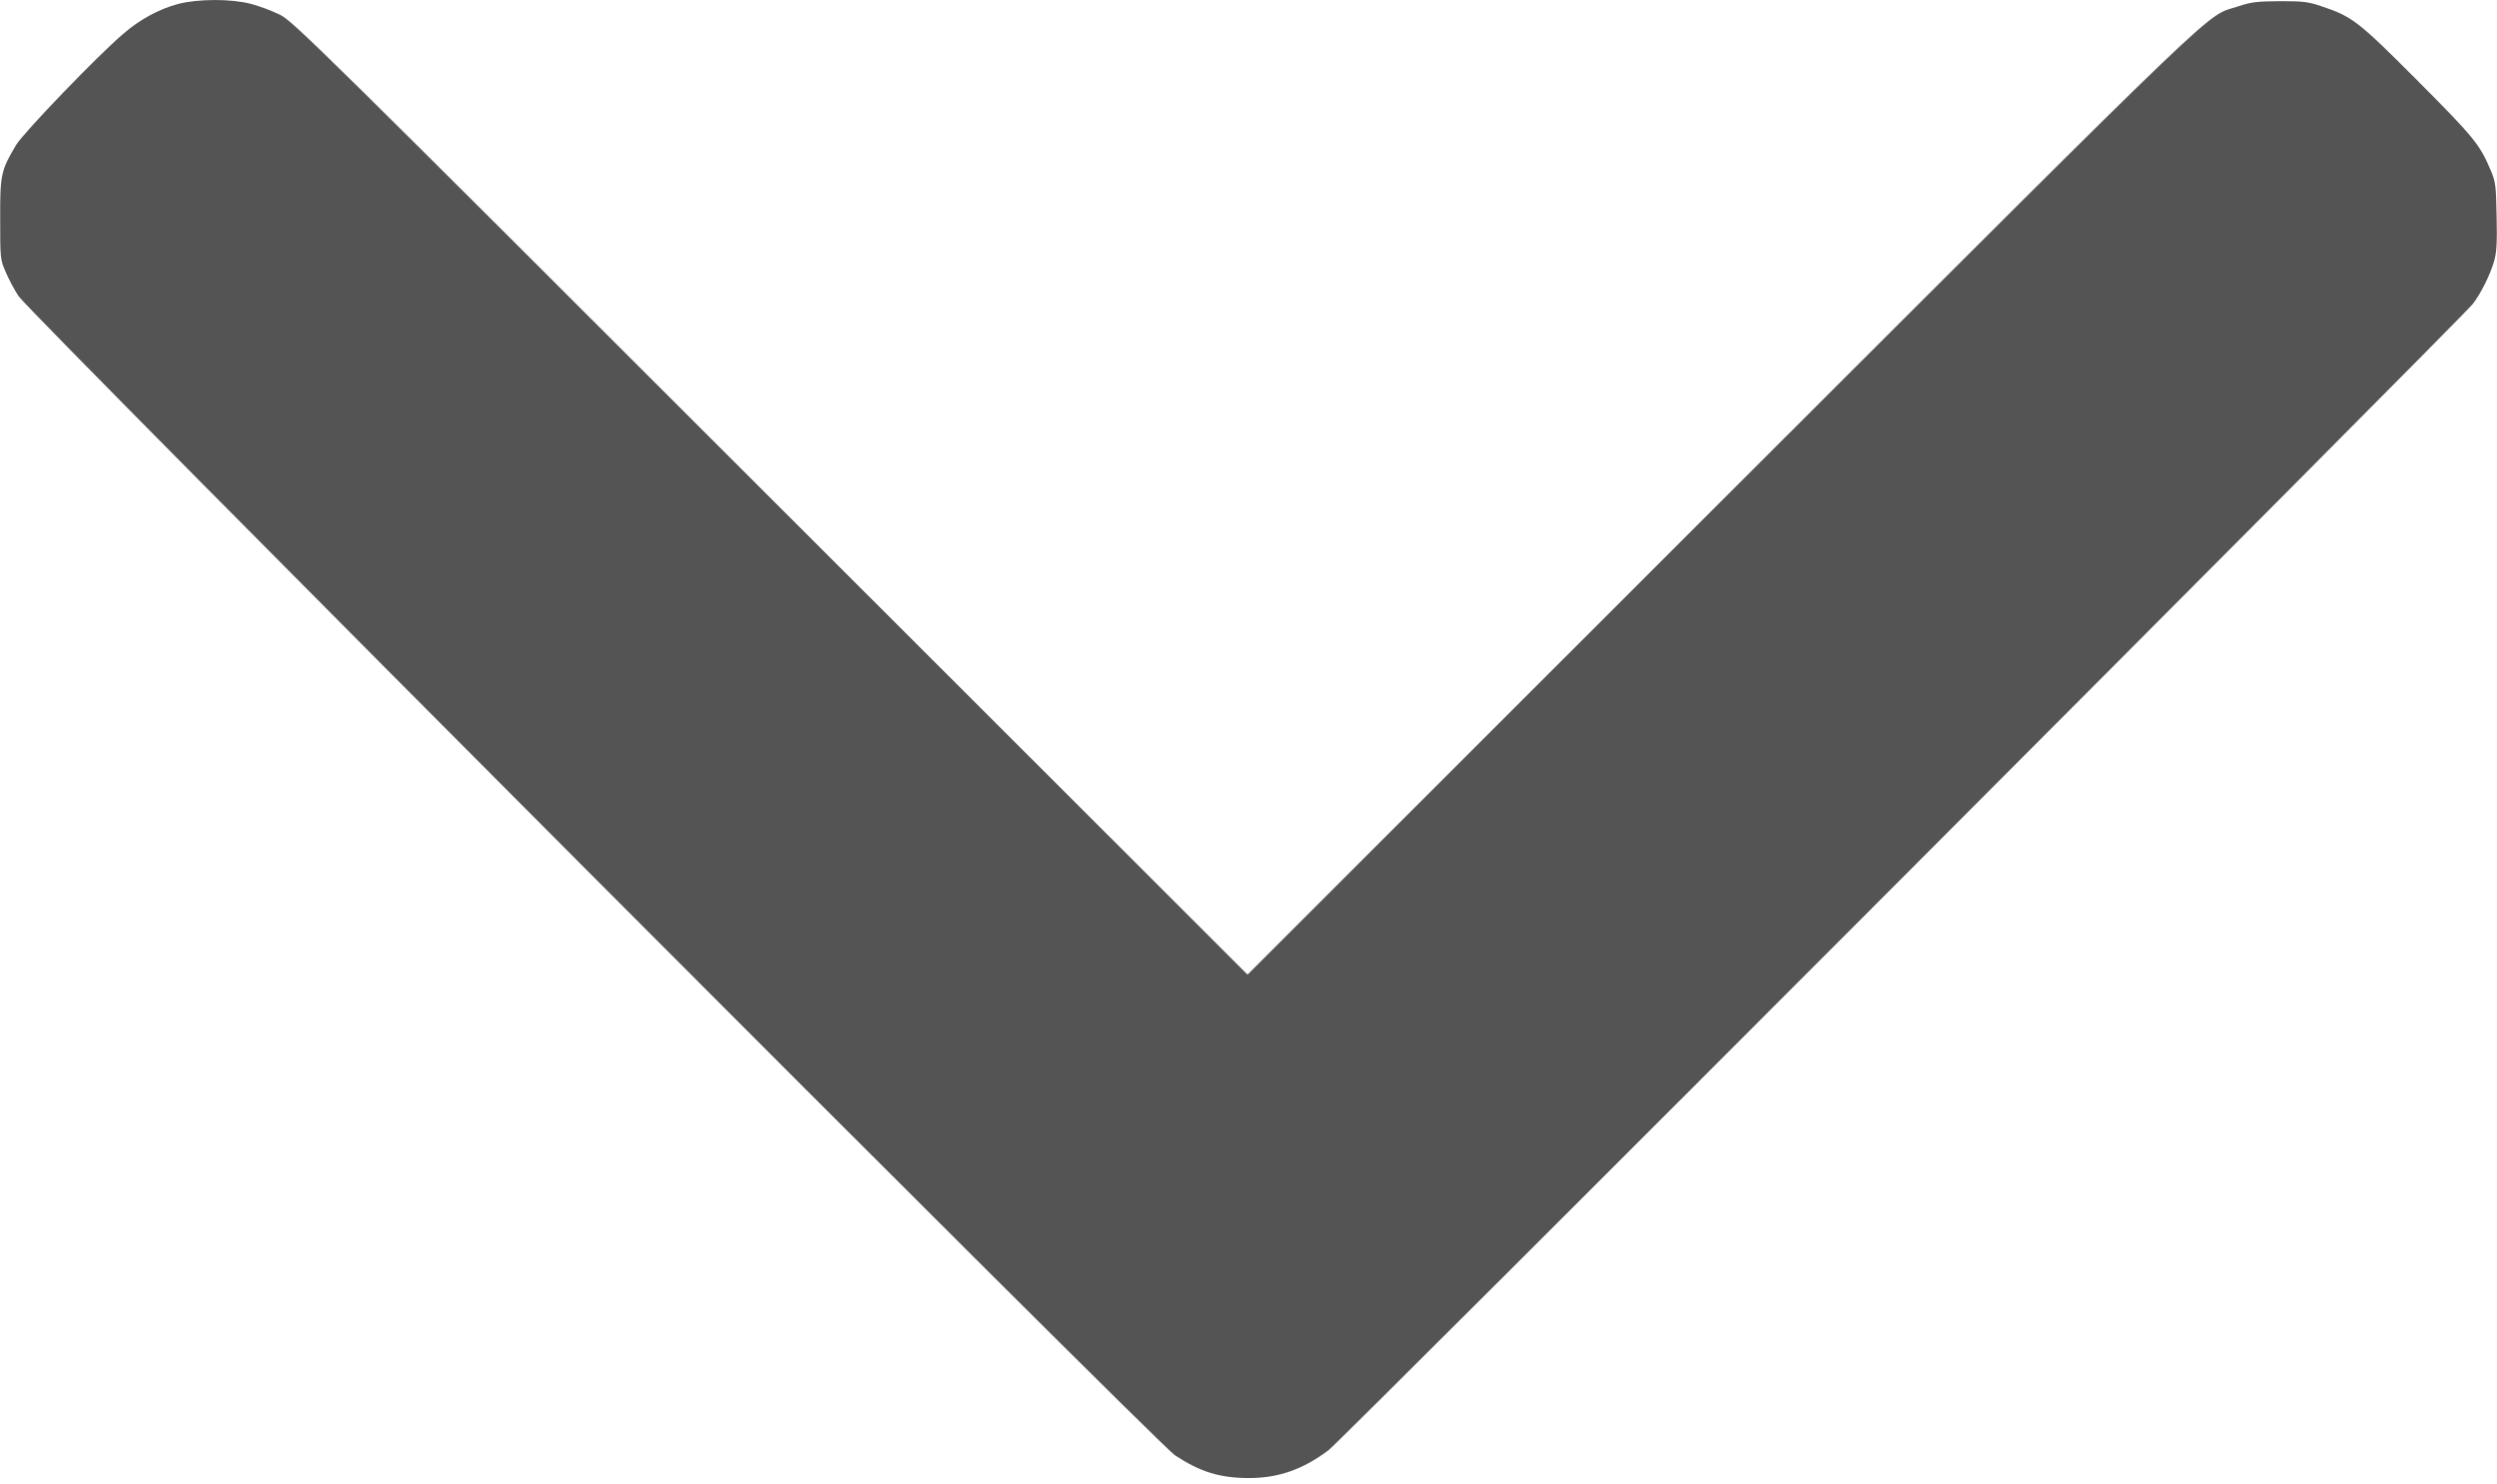 <?xml version="1.0" standalone="no"?>
<!DOCTYPE svg PUBLIC "-//W3C//DTD SVG 20010904//EN"
 "http://www.w3.org/TR/2001/REC-SVG-20010904/DTD/svg10.dtd">
<svg version="1.0" xmlns="http://www.w3.org/2000/svg"
 width="1277pt" height="759pt" viewBox="0 0 1277 759"
 preserveAspectRatio="xMidYMid meet">
<g transform="translate(0,759) scale(0.1,-0.1)"
fill="#545454" stroke="none">
<path d="M912 7570 c-98 -26 -197 -79 -284 -155 -129 -110 -511 -507 -546
-567 -77 -130 -82 -151 -81 -378 0 -202 0 -206 28 -271 15 -36 45 -92 66 -124
59 -89 5826 -5871 5913 -5928 130 -86 231 -117 380 -117 150 0 276 44 407 143
63 47 5798 5793 5851 5862 41 53 88 147 109 218 13 47 16 91 13 230 -3 159 -5
177 -30 235 -55 132 -86 170 -373 458 -304 305 -334 329 -493 382 -68 23 -93
26 -212 26 -119 -1 -145 -4 -215 -27 -173 -57 -2 107 -2638 -2526 l-2427
-2426 -2438 2436 c-2302 2301 -2441 2438 -2509 2473 -40 20 -107 45 -149 56
-103 27 -270 26 -372 0z"/>
</g>
</svg>
